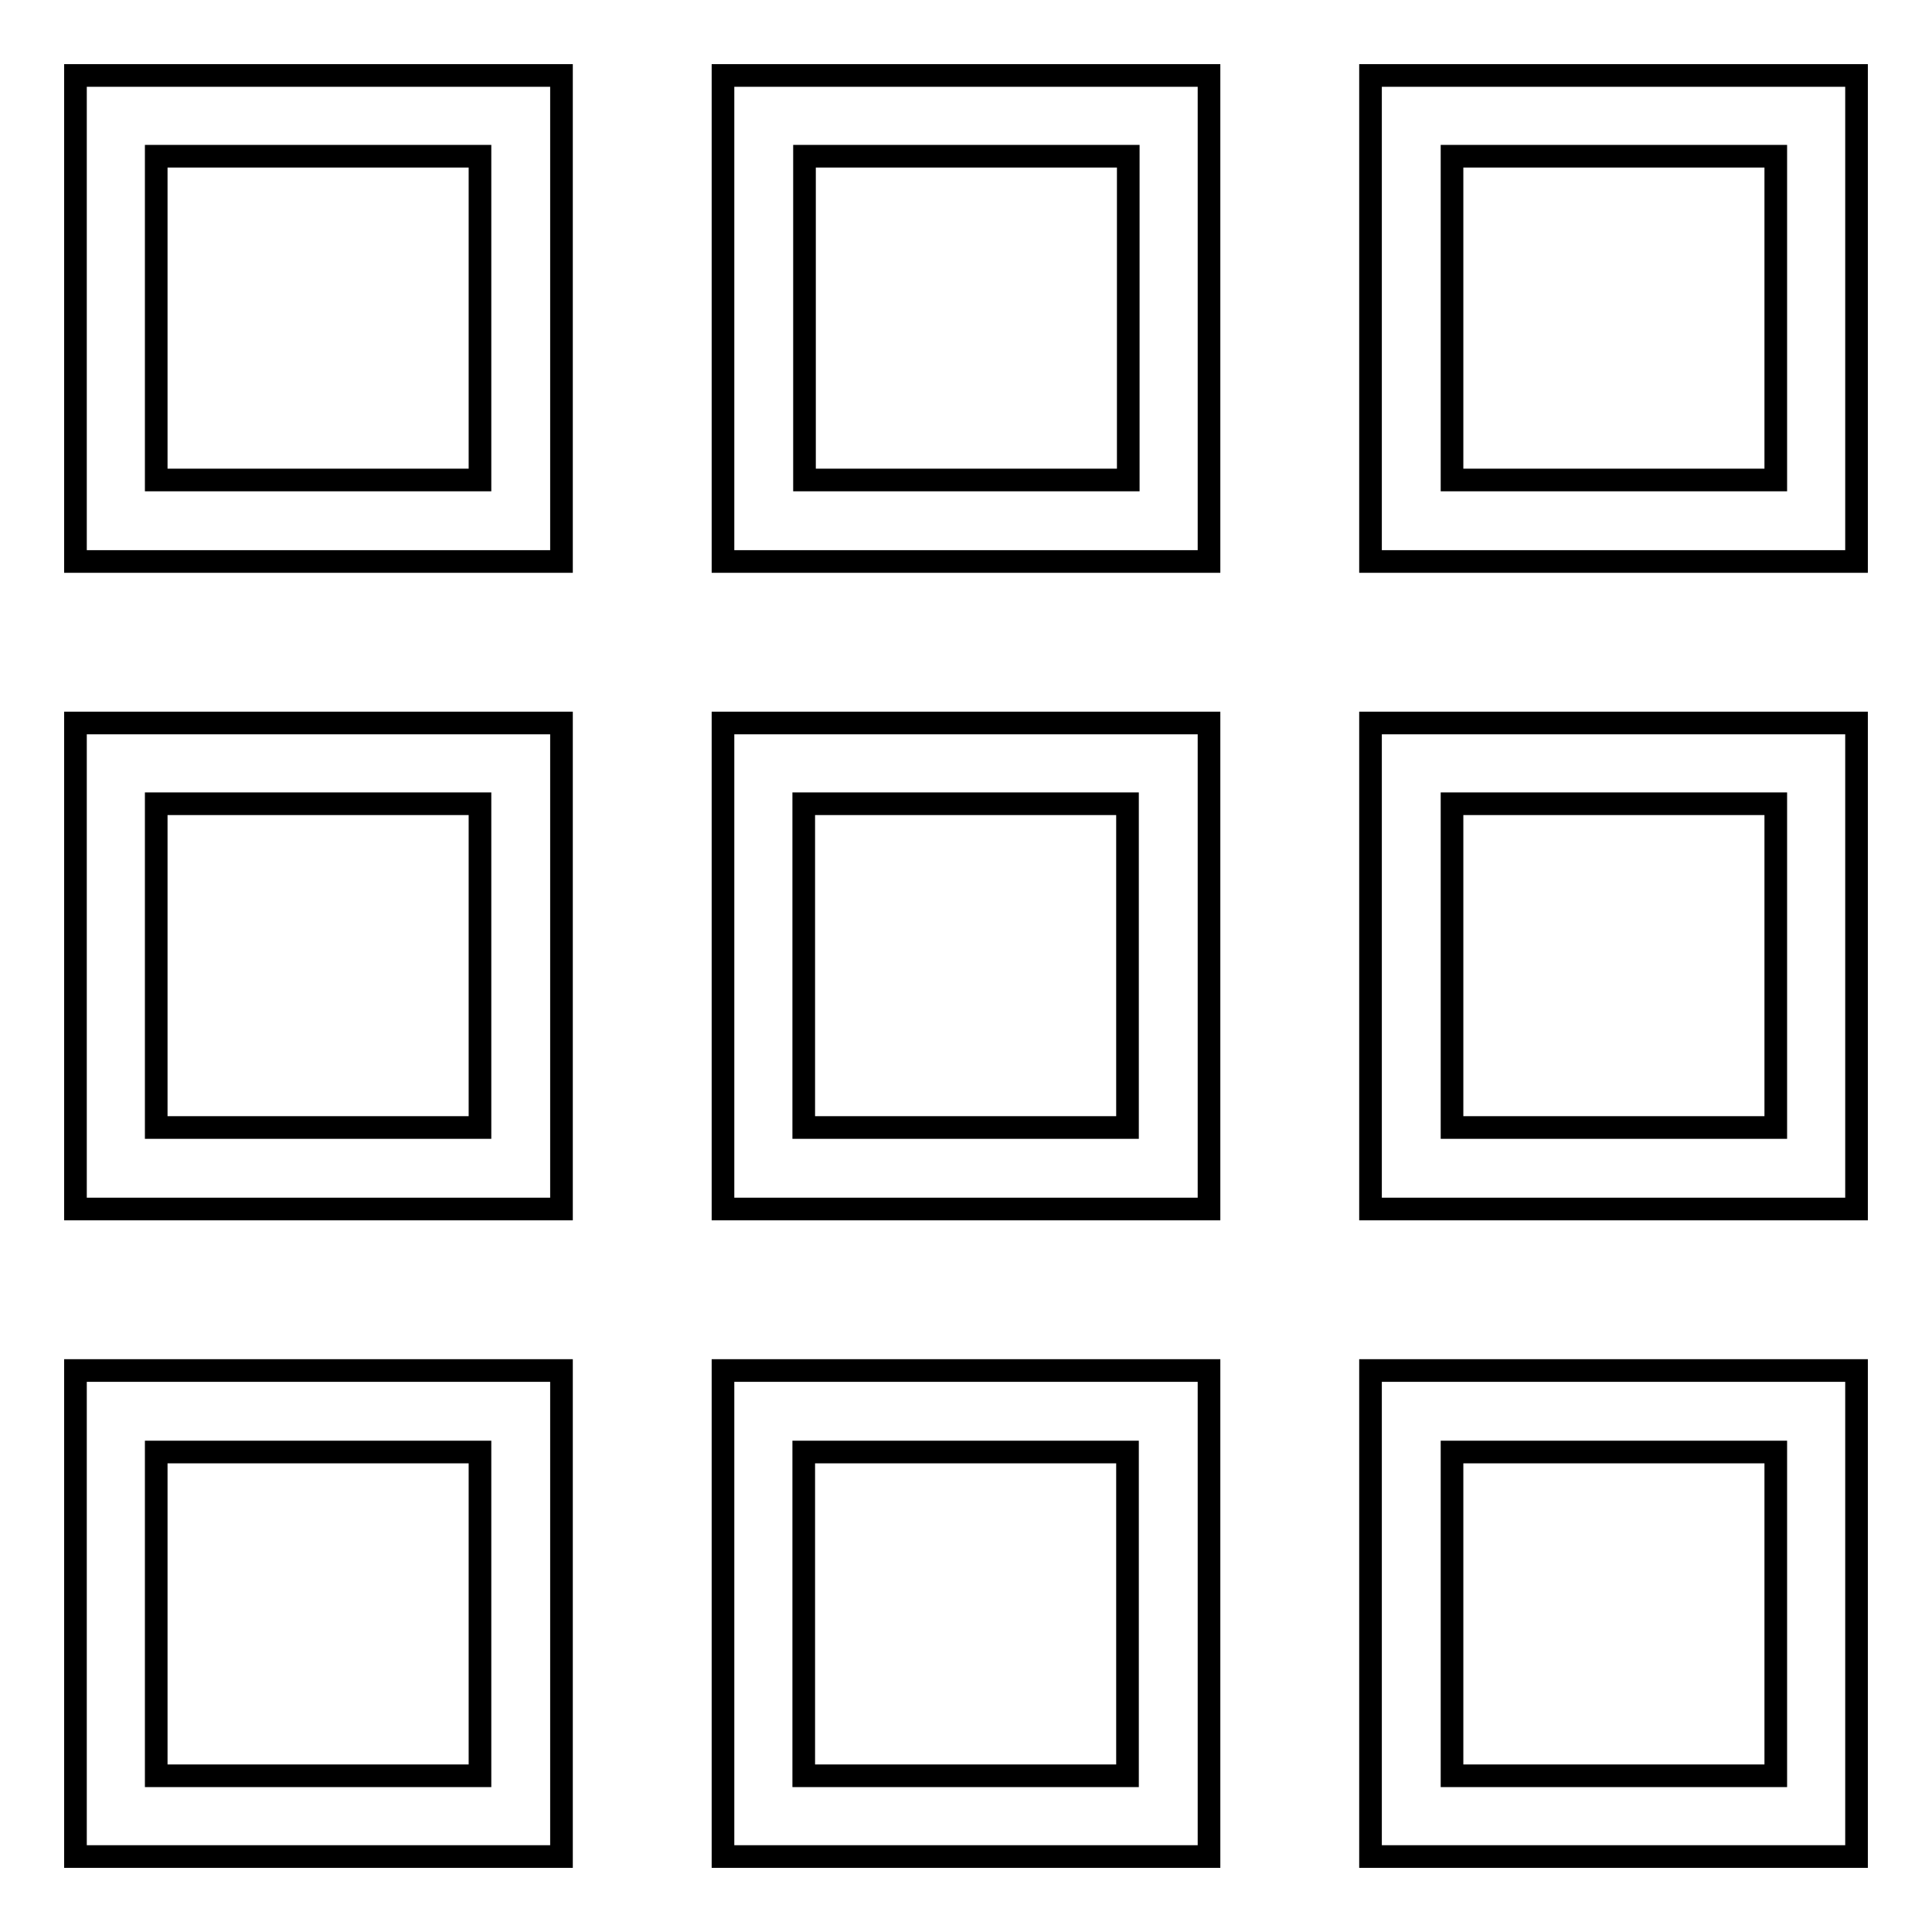 <?xml version="1.0" encoding="utf-8"?>
<!-- Svg Vector Icons : http://www.onlinewebfonts.com/icon -->
<!DOCTYPE svg PUBLIC "-//W3C//DTD SVG 1.1//EN" "http://www.w3.org/Graphics/SVG/1.1/DTD/svg11.dtd">
<svg version="1.1" xmlns="http://www.w3.org/2000/svg" xmlns:xlink="http://www.w3.org/1999/xlink" x="0px" y="0px" viewBox="0 0 256 256" enable-background="new 0 0 256 256" xml:space="preserve">
<g><g><g><path stroke-width="3" fill-opacity="0" stroke="#000000"  d="M10,246h64.4v-64.4H10V246z M20.7,192.4h42.9v42.9H20.7V192.4z"/><path stroke-width="3" fill-opacity="0" stroke="#000000"  d="M10,160.2h64.4V95.8H10V160.2z M20.7,106.5h42.9v42.9H20.7V106.5z"/><path stroke-width="3" fill-opacity="0" stroke="#000000"  d="M74.4,10H10v64.4h64.4V10z M63.6,63.6H20.7V20.7h42.9V63.6z"/><path stroke-width="3" fill-opacity="0" stroke="#000000"  d="M246,10h-64.4v64.4H246V10z M235.3,63.6h-42.9V20.7h42.9V63.6z"/><path stroke-width="3" fill-opacity="0" stroke="#000000"  d="M181.6,160.2H246V95.8h-64.4V160.2z M192.4,106.5h42.9v42.9h-42.9V106.5z"/><path stroke-width="3" fill-opacity="0" stroke="#000000"  d="M181.6,246H246v-64.4h-64.4V246z M192.4,192.4h42.9v42.9h-42.9V192.4z"/><path stroke-width="3" fill-opacity="0" stroke="#000000"  d="M160.2,10H95.8v64.4h64.4L160.2,10L160.2,10z M149.5,63.6h-42.9V20.7h42.9V63.6z"/><path stroke-width="3" fill-opacity="0" stroke="#000000"  d="M95.8,246h64.4v-64.4H95.8V246z M106.5,192.4h42.9v42.9h-42.9V192.4z"/><path stroke-width="3" fill-opacity="0" stroke="#000000"  d="M95.8,160.2h64.4V95.8H95.8V160.2z M106.5,106.5h42.9v42.9h-42.9V106.5z"/></g><g></g><g></g><g></g><g></g><g></g><g></g><g></g><g></g><g></g><g></g><g></g><g></g><g></g><g></g><g></g></g></g>
</svg>